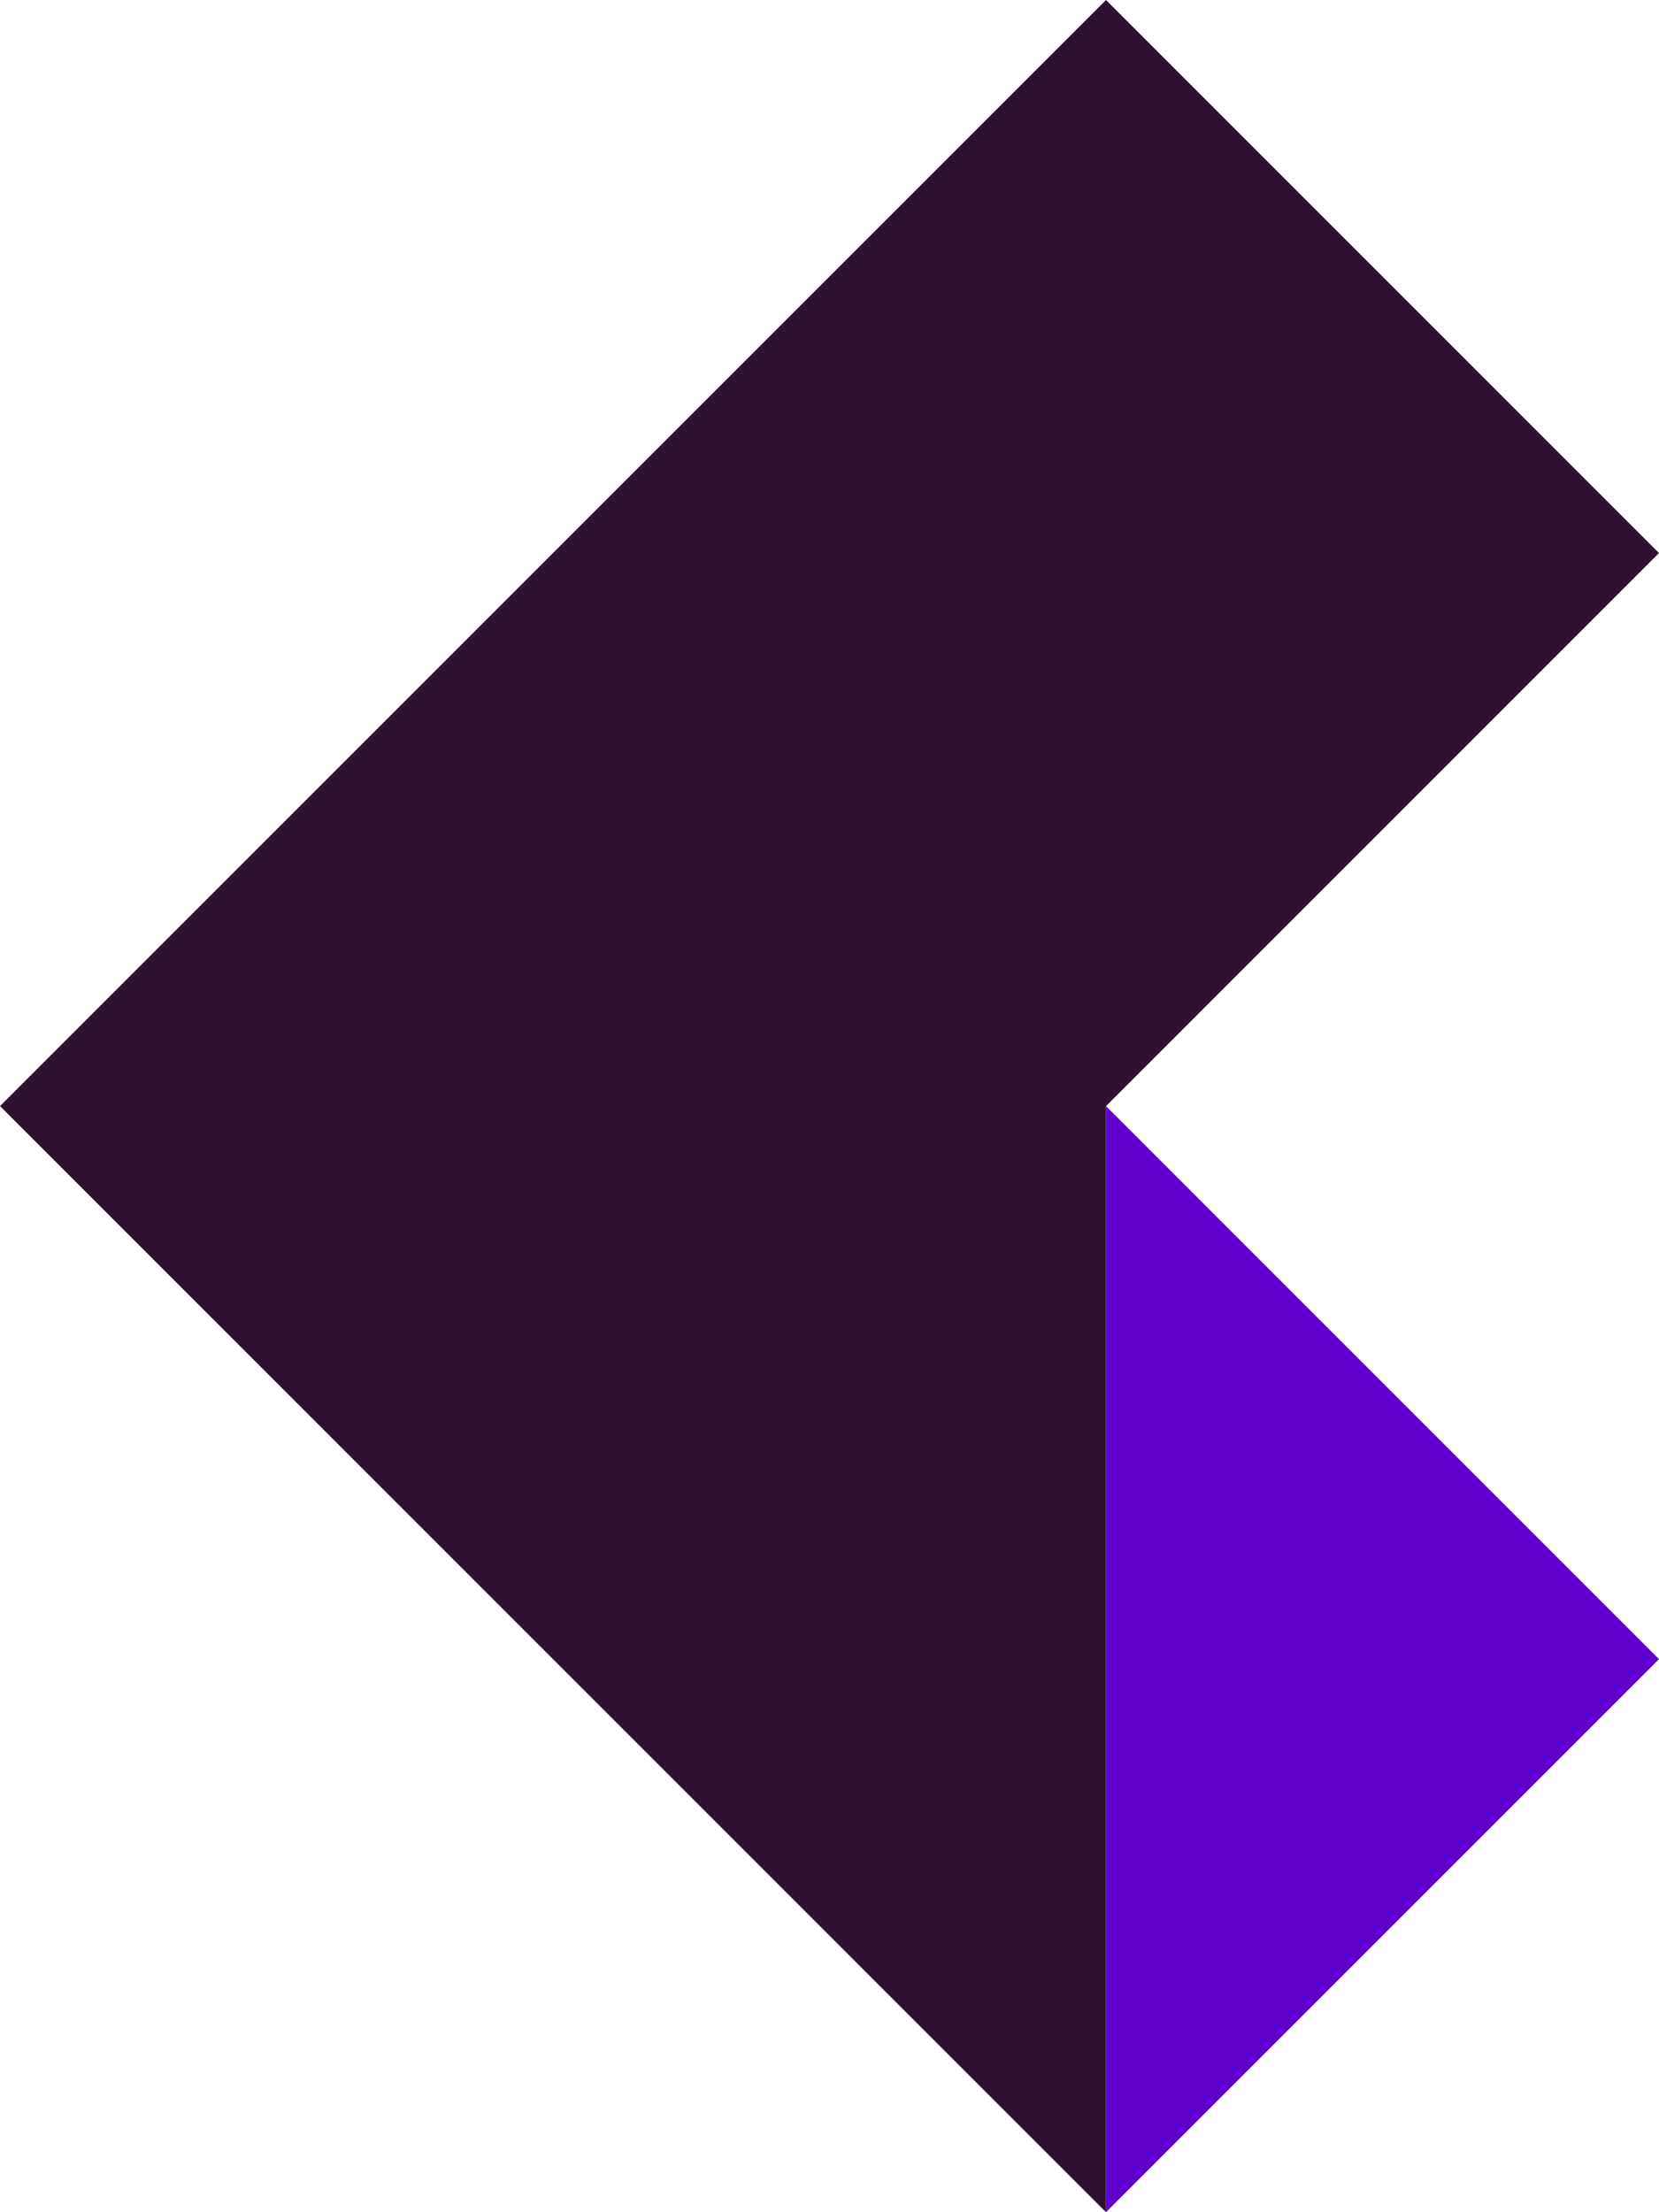 <svg xmlns="http://www.w3.org/2000/svg" viewBox="0 0 25.5 34"><defs><style>.cls-1{fill:#6100cc;}.cls-2{fill:#2e1230;}</style></defs><title>logo</title><g id="Layer_2" data-name="Layer 2"><g id="Layer_1-2" data-name="Layer 1"><polygon class="cls-1" points="17 34 25.5 25.5 17 17 17 34"/><polygon class="cls-2" points="17 0 0 17 17 34 17 17 25.5 8.5 17 0"/></g></g></svg>
